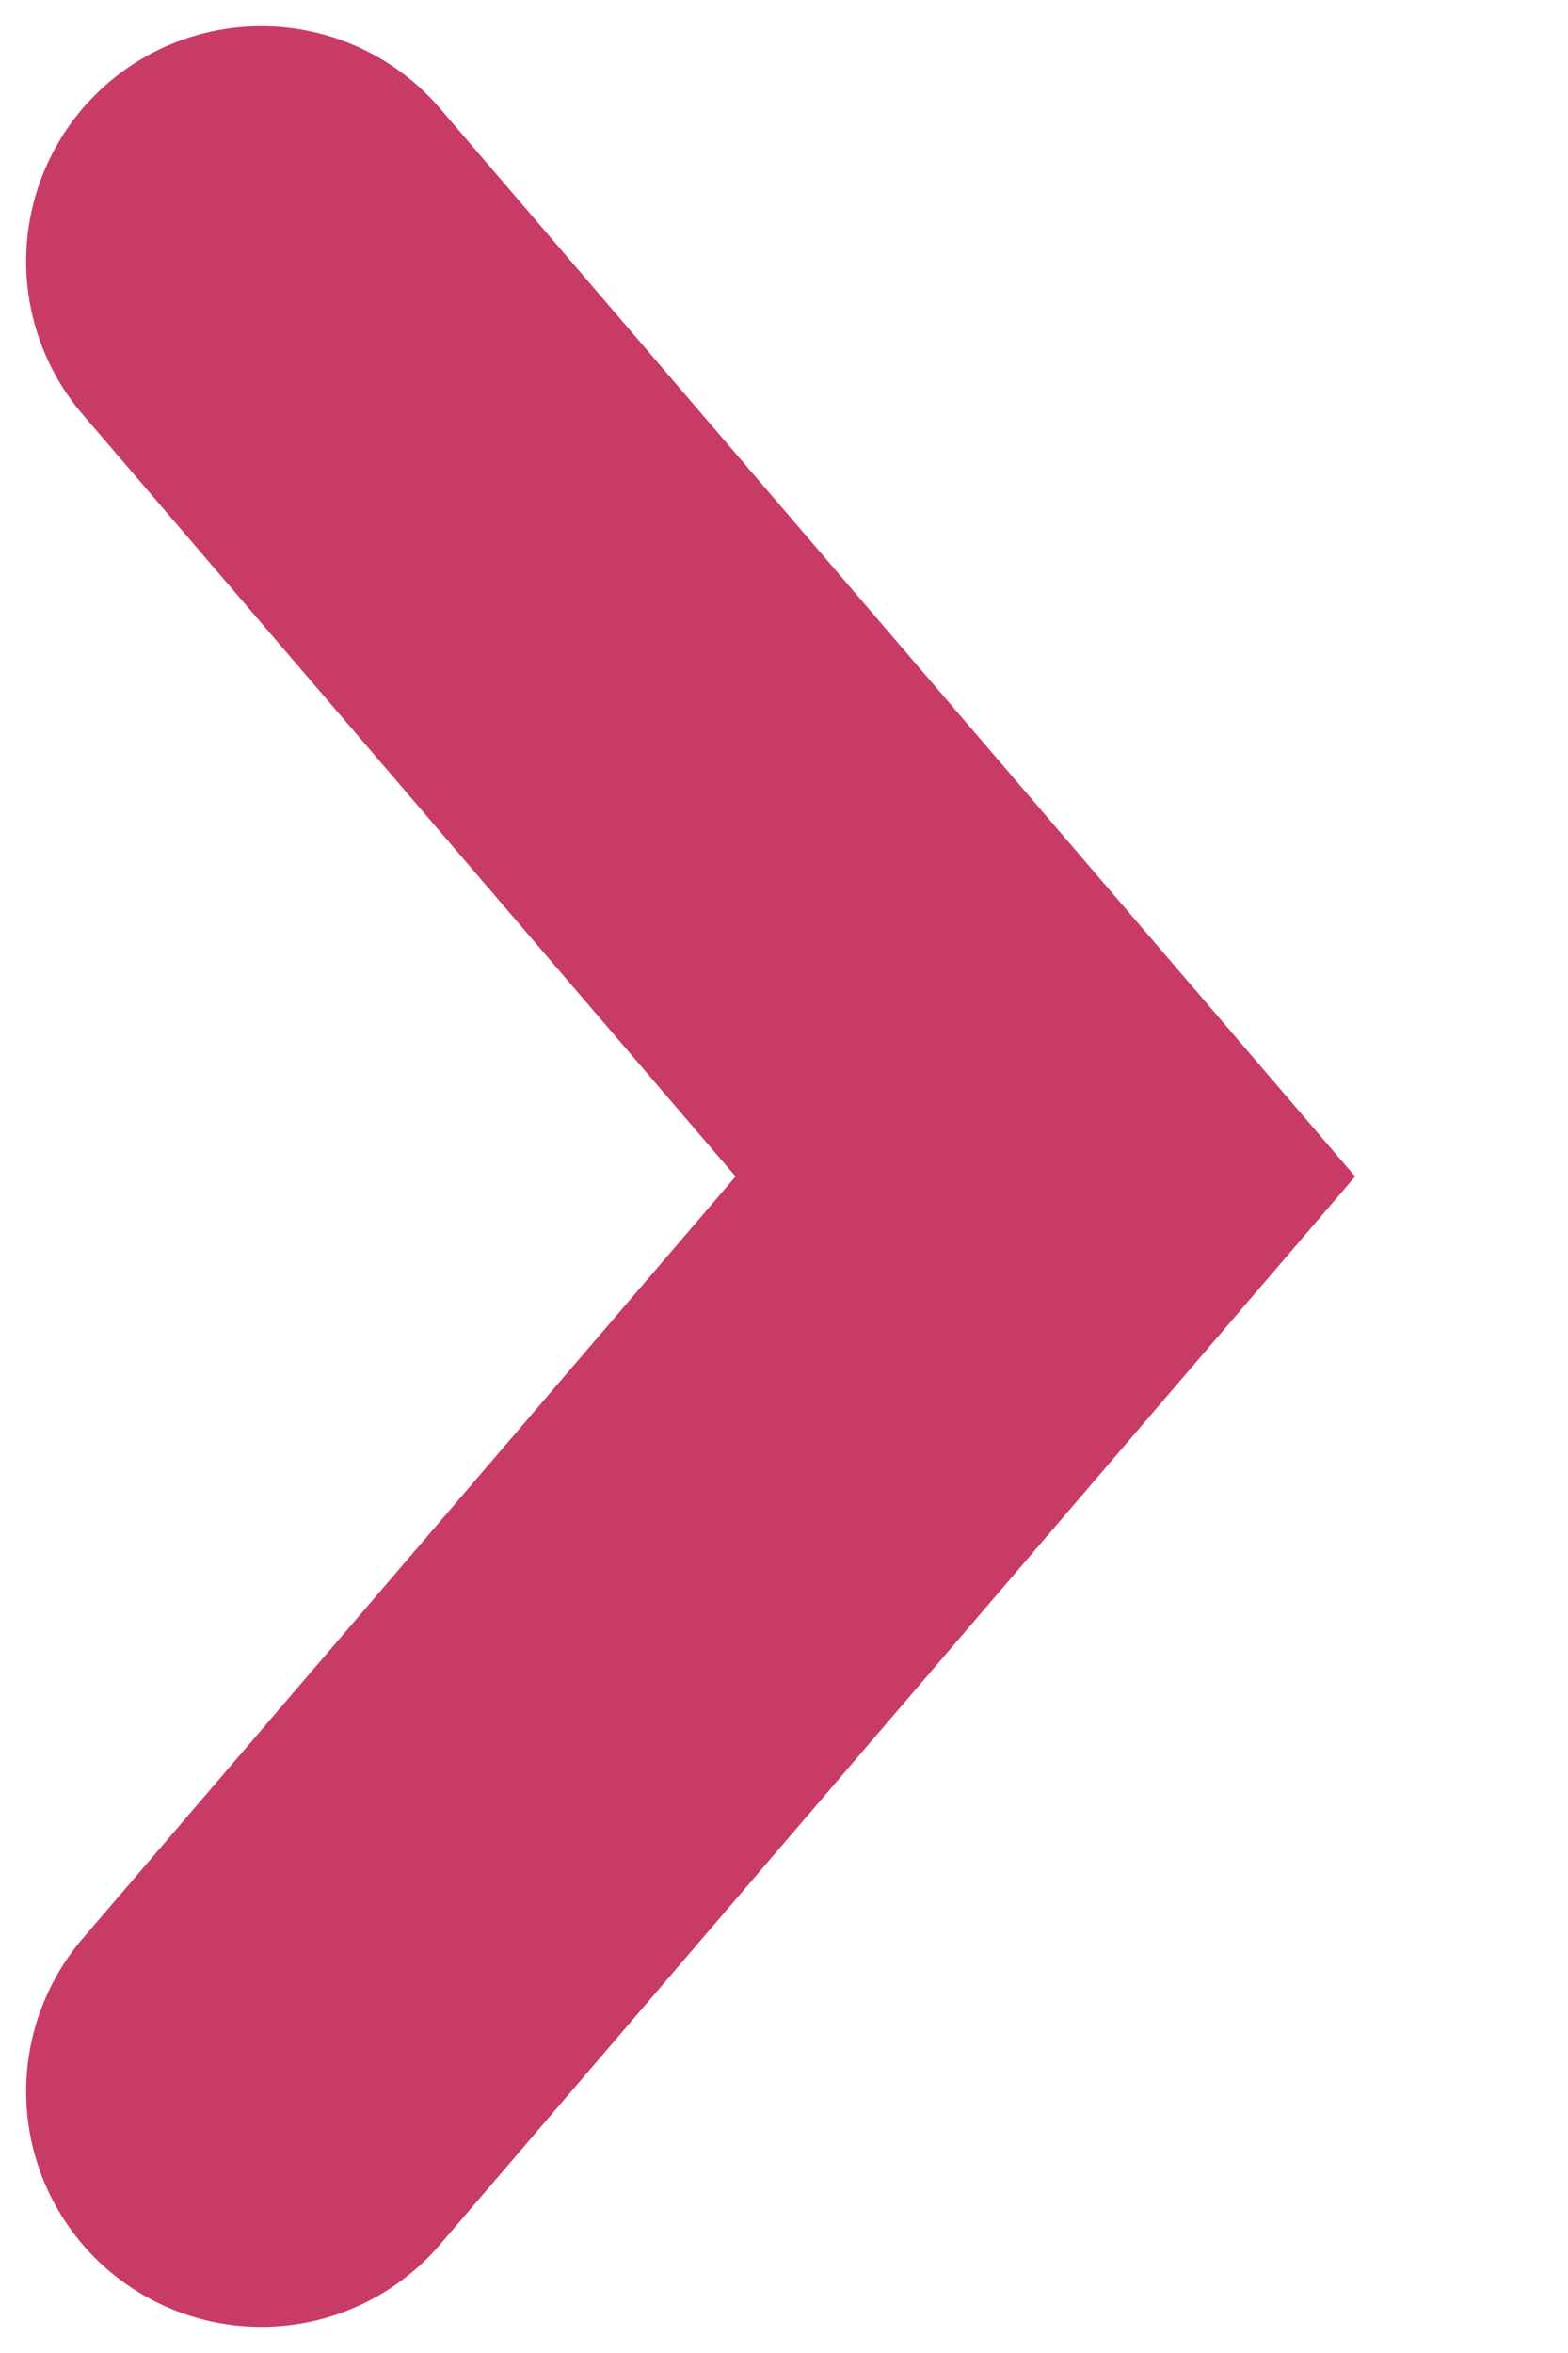 <?xml version="1.0" encoding="UTF-8"?>
<svg id="Layer_1" xmlns="http://www.w3.org/2000/svg" version="1.1" viewBox="0 0 6 9">
  <!-- Generator: Adobe Illustrator 29.7.1, SVG Export Plug-In . SVG Version: 2.1.1 Build 8)  -->
  <defs>
    <style>
      .st0 {
        fill: none;
        stroke: #c93b67;
        stroke-linecap: round;
        stroke-width: 1.8px;
      }
    </style>
  </defs>
  <path class="st0" d="M1,1l3,3.5-3,3.5"/>
</svg>